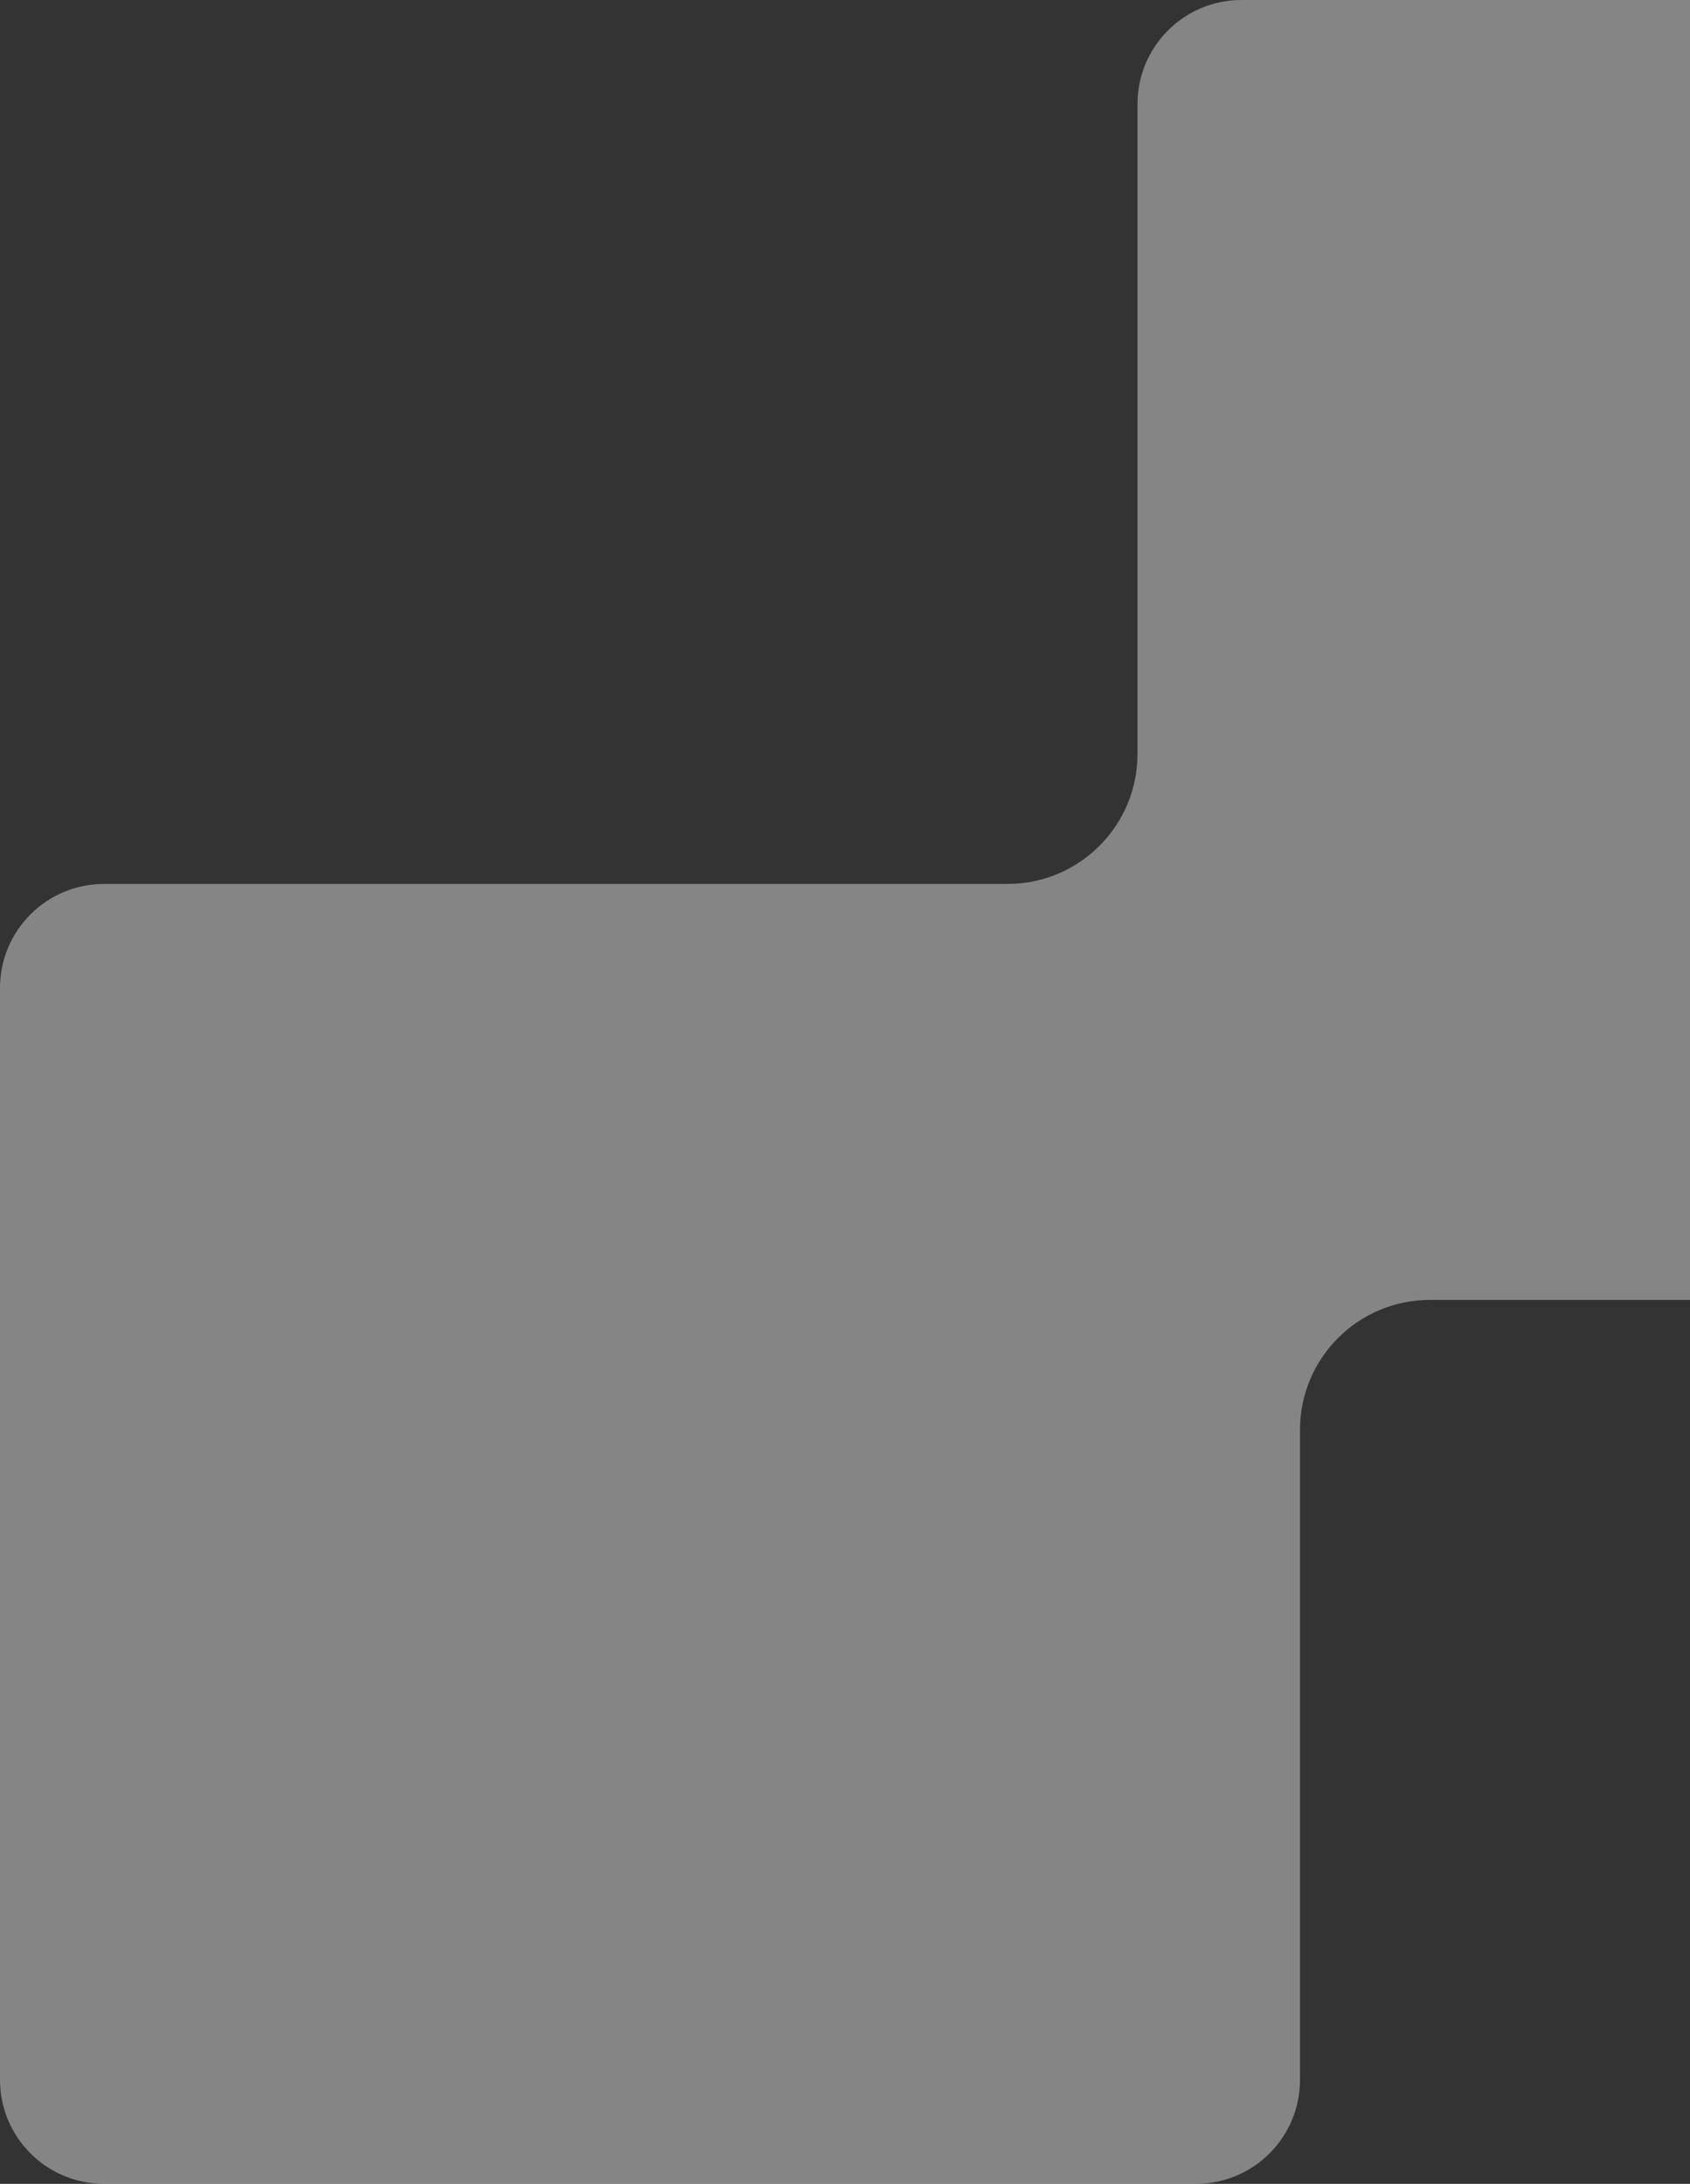 <?xml version="1.0" encoding="UTF-8"?> <svg xmlns="http://www.w3.org/2000/svg" width="260" height="336" viewBox="0 0 260 336" fill="none"><rect x="0" y="0" width="260" height="336" fill="#333333" stroke="none"/><path d="M359 0C367.837 0 375 7.163 375 16V184C375 192.837 367.837 200 359 200H220C208.954 200 200 208.954 200 220V320C200 328.837 192.837 336 184 336H16C7.163 336 0 328.837 0 320V152C0 143.163 7.163 136 16 136H155C166.046 136 175 127.046 175 116V16C175 7.163 182.163 0 191 0H359Z" fill="white" fill-opacity="0.4"></path></svg> 
